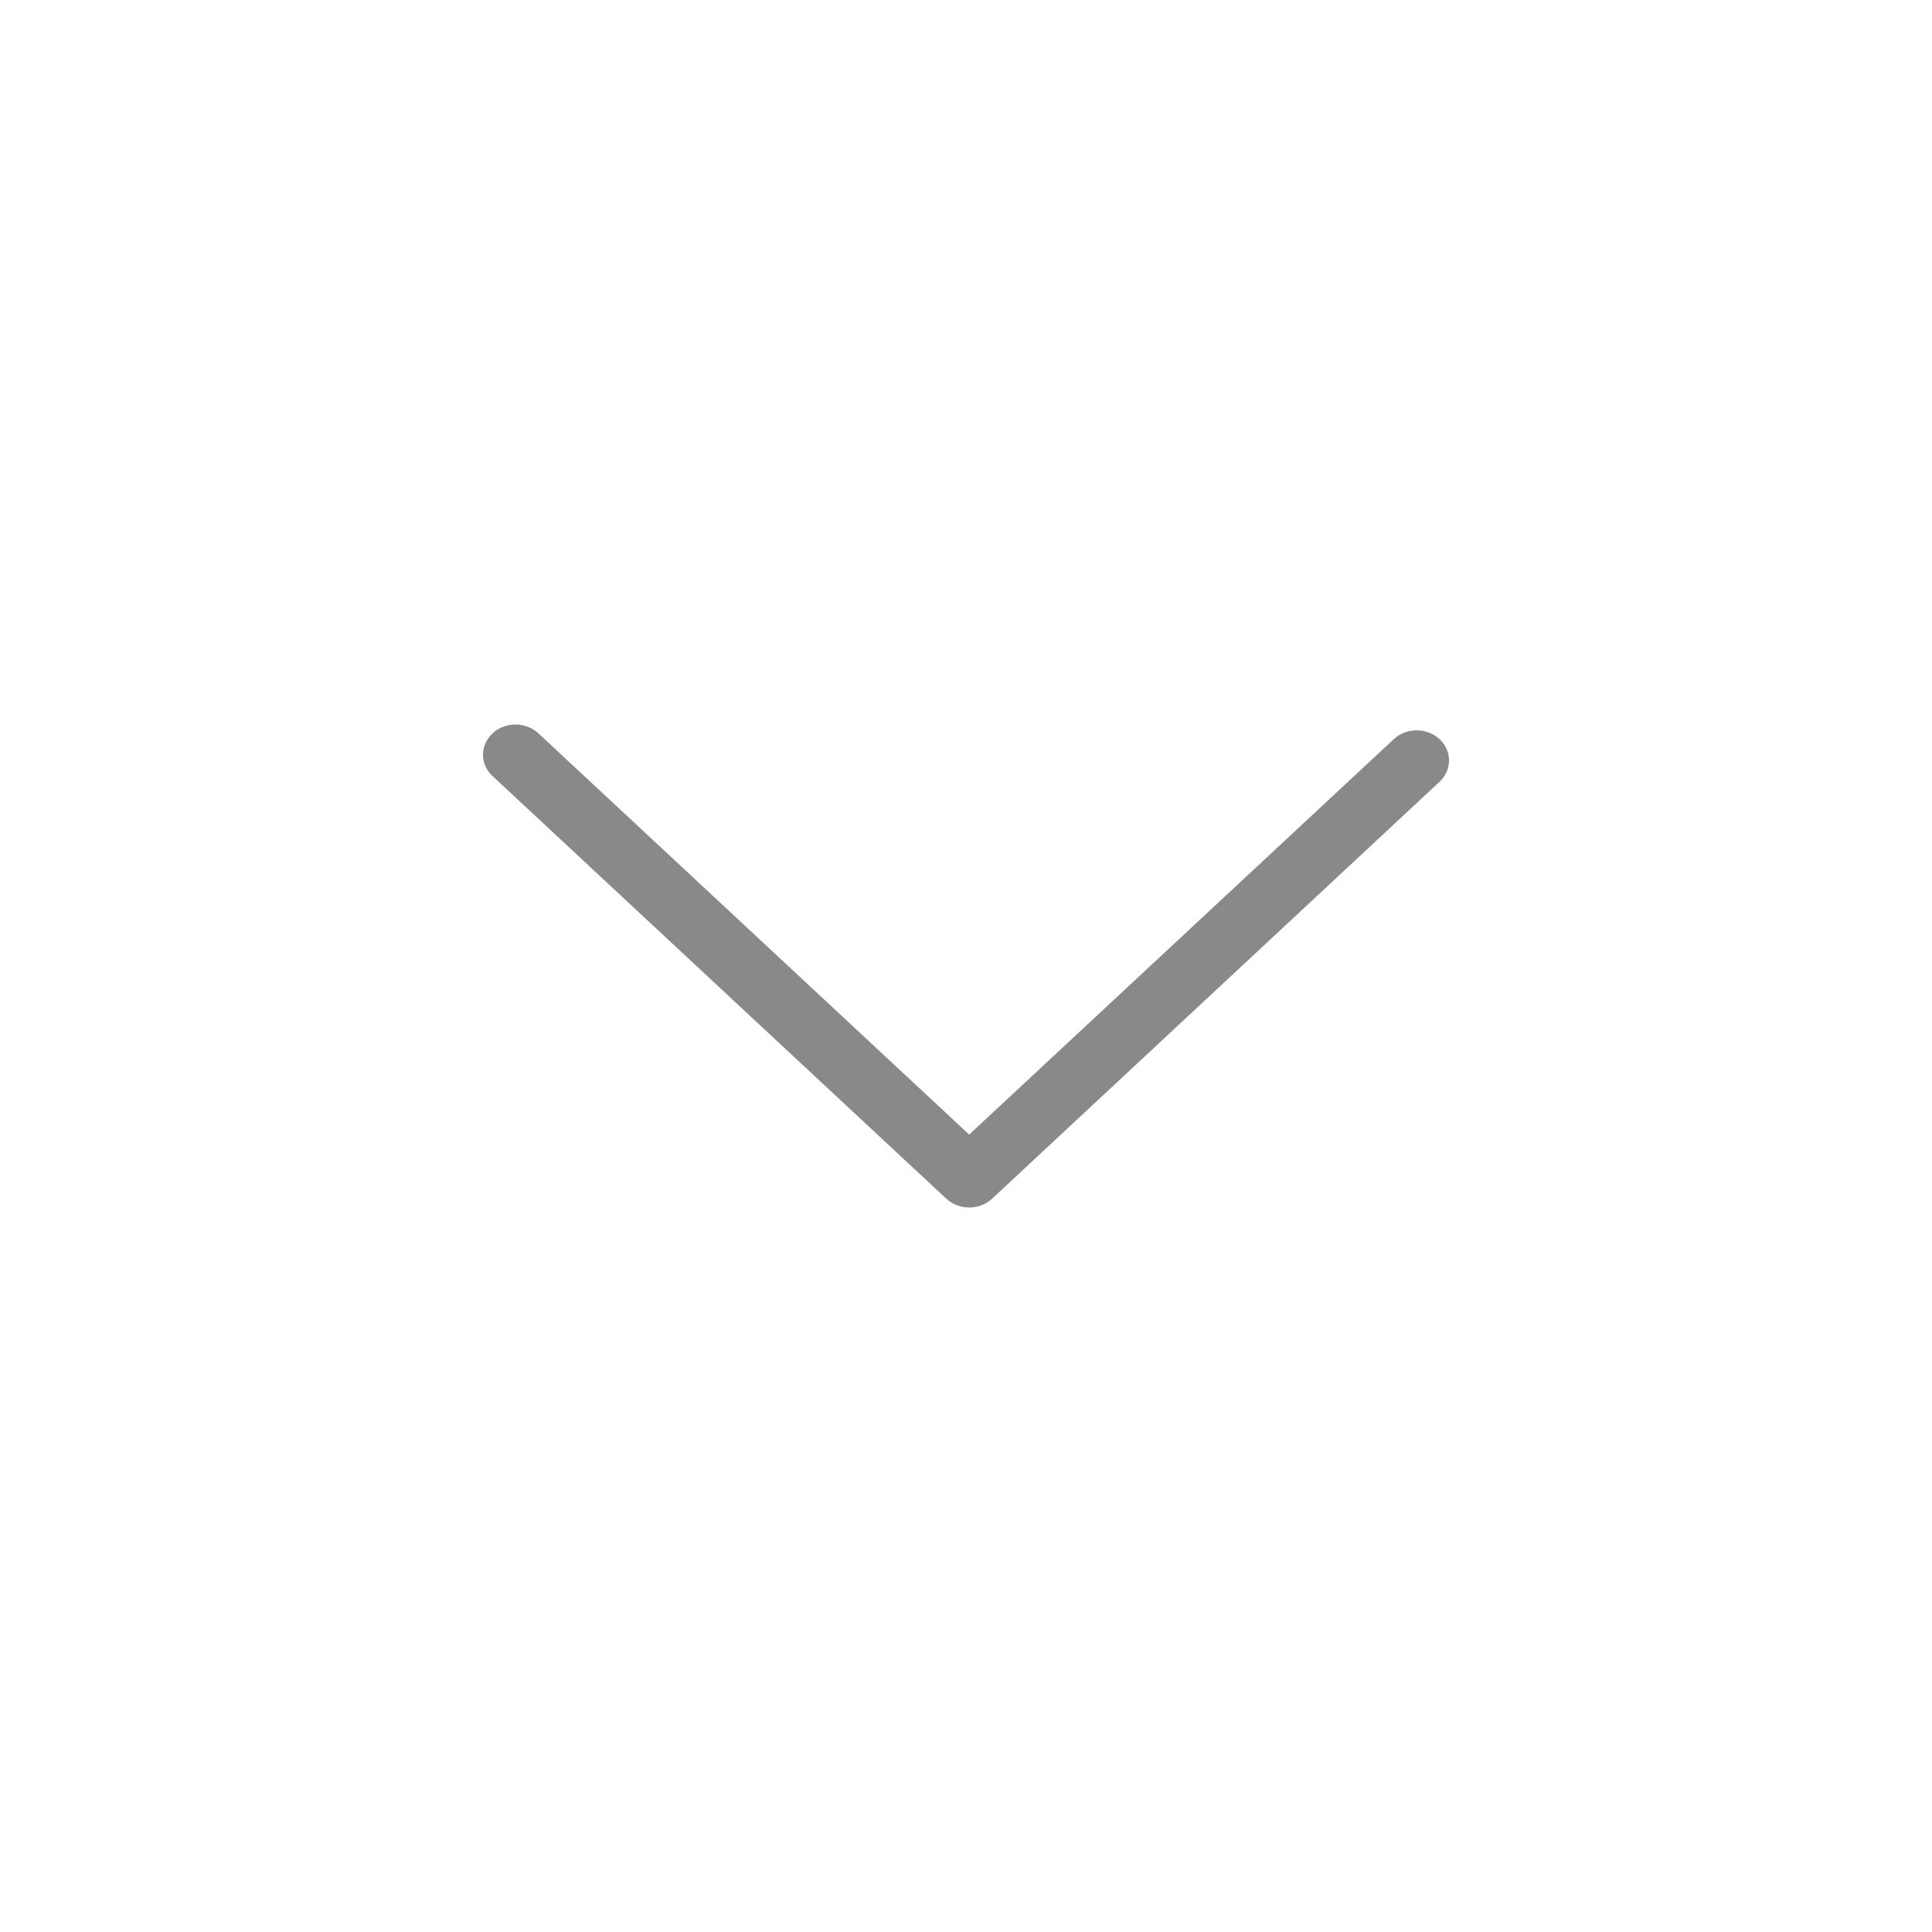 <svg width="20" height="20" viewBox="0 0 20 20" fill="none" xmlns="http://www.w3.org/2000/svg">
<path d="M5 7.812C5 7.733 5.034 7.652 5.099 7.591C5.229 7.47 5.442 7.47 5.573 7.591L10.033 11.745L14.428 7.652C14.559 7.53 14.772 7.53 14.902 7.652C15.033 7.773 15.033 7.972 14.902 8.093L10.27 12.409C10.14 12.53 9.926 12.53 9.796 12.409L5.099 8.034C5.032 7.972 5 7.893 5 7.812Z" fill="#898989"/>
</svg>
